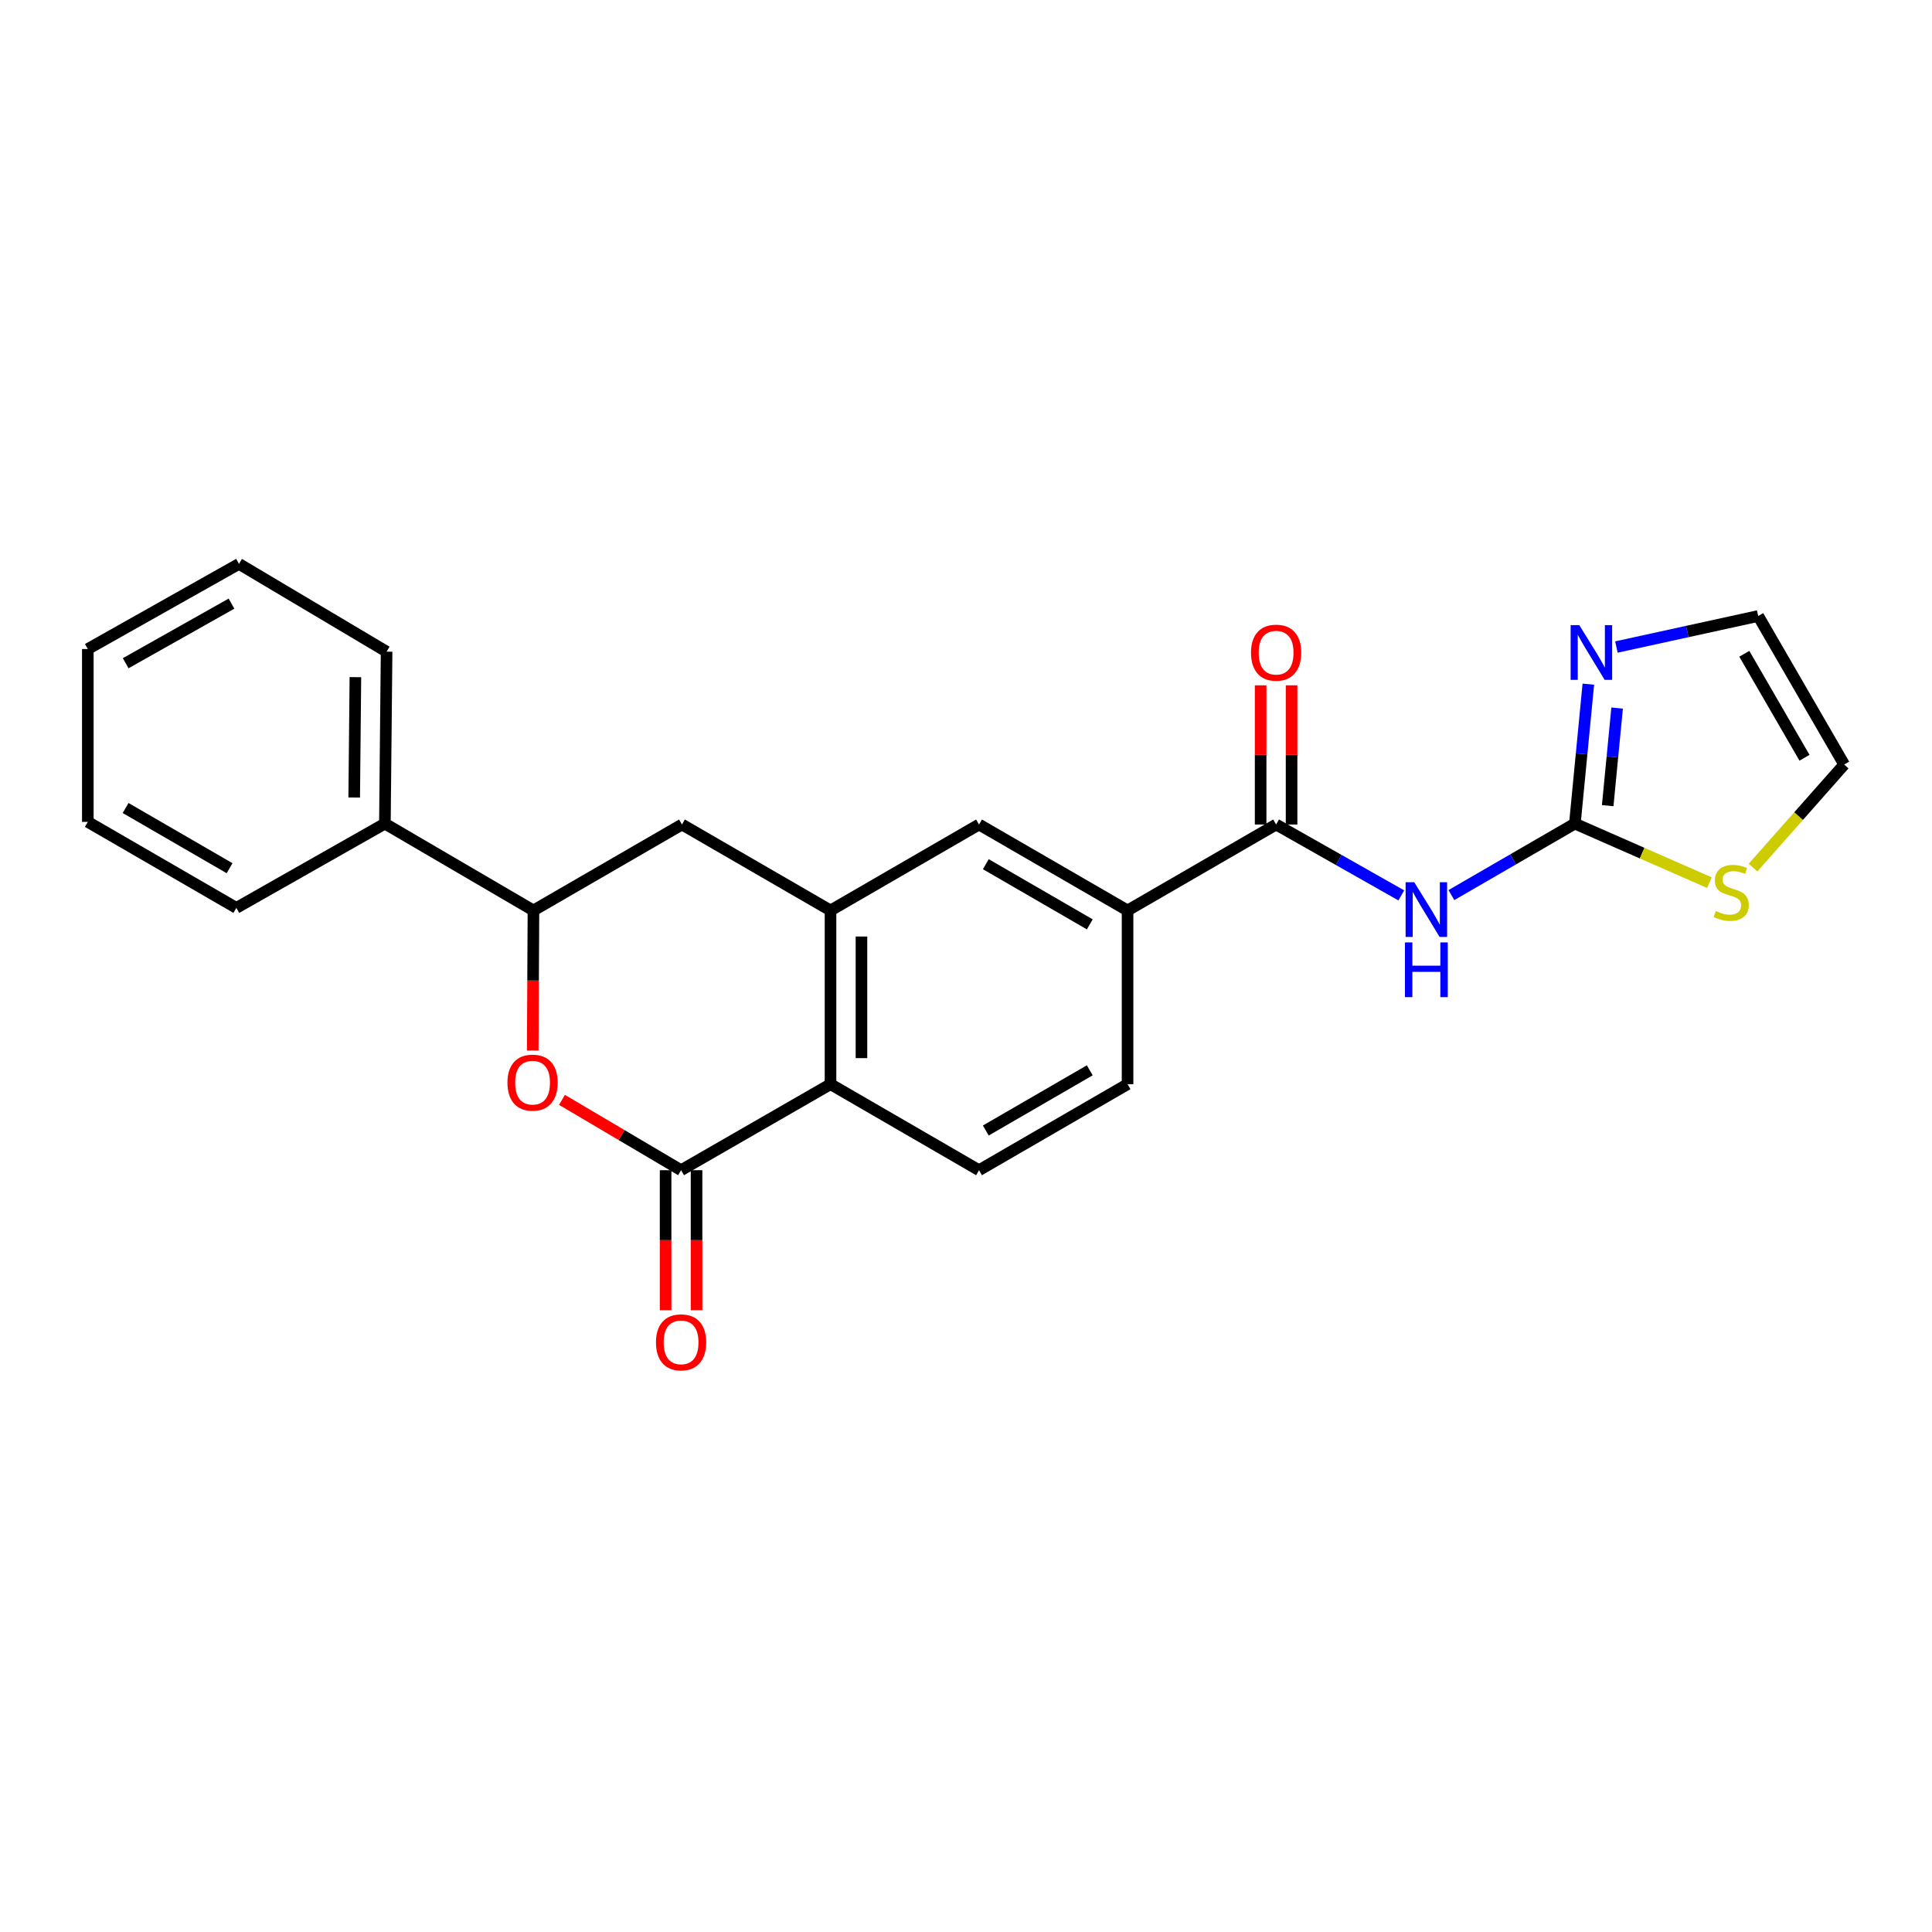 <?xml version='1.0' encoding='iso-8859-1'?>
<svg version='1.1' baseProfile='full'
              xmlns='http://www.w3.org/2000/svg'
                      xmlns:rdkit='http://www.rdkit.org/xml'
                      xmlns:xlink='http://www.w3.org/1999/xlink'
                  xml:space='preserve'
width='1000px' height='1000px' viewBox='0 0 1000 1000'>
<!-- END OF HEADER -->
<rect style='opacity:1.0;fill:#FFFFFF;stroke:none' width='1000' height='1000' x='0' y='0'> </rect>
<path class='bond-2' d='M 352.525,605.695 L 321.706,587.492' style='fill:none;fill-rule:evenodd;stroke:#000000;stroke-width:6px;stroke-linecap:butt;stroke-linejoin:miter;stroke-opacity:1' />
<path class='bond-2' d='M 321.706,587.492 L 290.887,569.289' style='fill:none;fill-rule:evenodd;stroke:#FF0000;stroke-width:6px;stroke-linecap:butt;stroke-linejoin:miter;stroke-opacity:1' />
<path class='bond-5' d='M 352.525,605.695 L 429.876,561.173' style='fill:none;fill-rule:evenodd;stroke:#000000;stroke-width:6px;stroke-linecap:butt;stroke-linejoin:miter;stroke-opacity:1' />
<path class='bond-13' d='M 344.516,605.695 L 344.516,641.931' style='fill:none;fill-rule:evenodd;stroke:#000000;stroke-width:6px;stroke-linecap:butt;stroke-linejoin:miter;stroke-opacity:1' />
<path class='bond-13' d='M 344.516,641.931 L 344.516,678.166' style='fill:none;fill-rule:evenodd;stroke:#FF0000;stroke-width:6px;stroke-linecap:butt;stroke-linejoin:miter;stroke-opacity:1' />
<path class='bond-13' d='M 360.534,605.695 L 360.534,641.931' style='fill:none;fill-rule:evenodd;stroke:#000000;stroke-width:6px;stroke-linecap:butt;stroke-linejoin:miter;stroke-opacity:1' />
<path class='bond-13' d='M 360.534,641.931 L 360.534,678.166' style='fill:none;fill-rule:evenodd;stroke:#FF0000;stroke-width:6px;stroke-linecap:butt;stroke-linejoin:miter;stroke-opacity:1' />
<path class='bond-0' d='M 725.307,463.455 L 692.909,445.109' style='fill:none;fill-rule:evenodd;stroke:#0000FF;stroke-width:6px;stroke-linecap:butt;stroke-linejoin:miter;stroke-opacity:1' />
<path class='bond-0' d='M 692.909,445.109 L 660.512,426.762' style='fill:none;fill-rule:evenodd;stroke:#000000;stroke-width:6px;stroke-linecap:butt;stroke-linejoin:miter;stroke-opacity:1' />
<path class='bond-1' d='M 751.241,463.299 L 783.196,444.799' style='fill:none;fill-rule:evenodd;stroke:#0000FF;stroke-width:6px;stroke-linecap:butt;stroke-linejoin:miter;stroke-opacity:1' />
<path class='bond-1' d='M 783.196,444.799 L 815.151,426.299' style='fill:none;fill-rule:evenodd;stroke:#000000;stroke-width:6px;stroke-linecap:butt;stroke-linejoin:miter;stroke-opacity:1' />
<path class='bond-6' d='M 815.151,426.299 L 818.636,390.209' style='fill:none;fill-rule:evenodd;stroke:#000000;stroke-width:6px;stroke-linecap:butt;stroke-linejoin:miter;stroke-opacity:1' />
<path class='bond-6' d='M 818.636,390.209 L 822.121,354.12' style='fill:none;fill-rule:evenodd;stroke:#0000FF;stroke-width:6px;stroke-linecap:butt;stroke-linejoin:miter;stroke-opacity:1' />
<path class='bond-6' d='M 832.14,417.012 L 834.58,391.749' style='fill:none;fill-rule:evenodd;stroke:#000000;stroke-width:6px;stroke-linecap:butt;stroke-linejoin:miter;stroke-opacity:1' />
<path class='bond-6' d='M 834.58,391.749 L 837.019,366.486' style='fill:none;fill-rule:evenodd;stroke:#0000FF;stroke-width:6px;stroke-linecap:butt;stroke-linejoin:miter;stroke-opacity:1' />
<path class='bond-11' d='M 815.151,426.299 L 849.974,441.584' style='fill:none;fill-rule:evenodd;stroke:#000000;stroke-width:6px;stroke-linecap:butt;stroke-linejoin:miter;stroke-opacity:1' />
<path class='bond-11' d='M 849.974,441.584 L 884.798,456.869' style='fill:none;fill-rule:evenodd;stroke:#CCCC00;stroke-width:6px;stroke-linecap:butt;stroke-linejoin:miter;stroke-opacity:1' />
<path class='bond-7' d='M 275.739,543.746 L 275.924,507.501' style='fill:none;fill-rule:evenodd;stroke:#FF0000;stroke-width:6px;stroke-linecap:butt;stroke-linejoin:miter;stroke-opacity:1' />
<path class='bond-7' d='M 275.924,507.501 L 276.109,471.257' style='fill:none;fill-rule:evenodd;stroke:#000000;stroke-width:6px;stroke-linecap:butt;stroke-linejoin:miter;stroke-opacity:1' />
<path class='bond-3' d='M 429.876,471.257 L 429.876,561.173' style='fill:none;fill-rule:evenodd;stroke:#000000;stroke-width:6px;stroke-linecap:butt;stroke-linejoin:miter;stroke-opacity:1' />
<path class='bond-3' d='M 445.894,484.744 L 445.894,547.685' style='fill:none;fill-rule:evenodd;stroke:#000000;stroke-width:6px;stroke-linecap:butt;stroke-linejoin:miter;stroke-opacity:1' />
<path class='bond-9' d='M 429.876,471.257 L 352.988,426.762' style='fill:none;fill-rule:evenodd;stroke:#000000;stroke-width:6px;stroke-linecap:butt;stroke-linejoin:miter;stroke-opacity:1' />
<path class='bond-10' d='M 429.876,471.257 L 506.745,426.762' style='fill:none;fill-rule:evenodd;stroke:#000000;stroke-width:6px;stroke-linecap:butt;stroke-linejoin:miter;stroke-opacity:1' />
<path class='bond-4' d='M 660.512,426.762 L 583.624,471.257' style='fill:none;fill-rule:evenodd;stroke:#000000;stroke-width:6px;stroke-linecap:butt;stroke-linejoin:miter;stroke-opacity:1' />
<path class='bond-15' d='M 668.521,426.762 L 668.521,390.741' style='fill:none;fill-rule:evenodd;stroke:#000000;stroke-width:6px;stroke-linecap:butt;stroke-linejoin:miter;stroke-opacity:1' />
<path class='bond-15' d='M 668.521,390.741 L 668.521,354.721' style='fill:none;fill-rule:evenodd;stroke:#FF0000;stroke-width:6px;stroke-linecap:butt;stroke-linejoin:miter;stroke-opacity:1' />
<path class='bond-15' d='M 652.503,426.762 L 652.503,390.741' style='fill:none;fill-rule:evenodd;stroke:#000000;stroke-width:6px;stroke-linecap:butt;stroke-linejoin:miter;stroke-opacity:1' />
<path class='bond-15' d='M 652.503,390.741 L 652.503,354.721' style='fill:none;fill-rule:evenodd;stroke:#FF0000;stroke-width:6px;stroke-linecap:butt;stroke-linejoin:miter;stroke-opacity:1' />
<path class='bond-12' d='M 429.876,561.173 L 506.745,605.695' style='fill:none;fill-rule:evenodd;stroke:#000000;stroke-width:6px;stroke-linecap:butt;stroke-linejoin:miter;stroke-opacity:1' />
<path class='bond-14' d='M 836.652,334.902 L 873.347,326.872' style='fill:none;fill-rule:evenodd;stroke:#0000FF;stroke-width:6px;stroke-linecap:butt;stroke-linejoin:miter;stroke-opacity:1' />
<path class='bond-14' d='M 873.347,326.872 L 910.041,318.843' style='fill:none;fill-rule:evenodd;stroke:#000000;stroke-width:6px;stroke-linecap:butt;stroke-linejoin:miter;stroke-opacity:1' />
<path class='bond-18' d='M 276.109,471.257 L 199.221,426.299' style='fill:none;fill-rule:evenodd;stroke:#000000;stroke-width:6px;stroke-linecap:butt;stroke-linejoin:miter;stroke-opacity:1' />
<path class='bond-25' d='M 276.109,471.257 L 352.988,426.762' style='fill:none;fill-rule:evenodd;stroke:#000000;stroke-width:6px;stroke-linecap:butt;stroke-linejoin:miter;stroke-opacity:1' />
<path class='bond-8' d='M 583.624,471.257 L 583.624,561.173' style='fill:none;fill-rule:evenodd;stroke:#000000;stroke-width:6px;stroke-linecap:butt;stroke-linejoin:miter;stroke-opacity:1' />
<path class='bond-24' d='M 583.624,471.257 L 506.745,426.762' style='fill:none;fill-rule:evenodd;stroke:#000000;stroke-width:6px;stroke-linecap:butt;stroke-linejoin:miter;stroke-opacity:1' />
<path class='bond-24' d='M 564.069,478.446 L 510.253,447.3' style='fill:none;fill-rule:evenodd;stroke:#000000;stroke-width:6px;stroke-linecap:butt;stroke-linejoin:miter;stroke-opacity:1' />
<path class='bond-16' d='M 907.374,449.064 L 930.959,422.397' style='fill:none;fill-rule:evenodd;stroke:#CCCC00;stroke-width:6px;stroke-linecap:butt;stroke-linejoin:miter;stroke-opacity:1' />
<path class='bond-16' d='M 930.959,422.397 L 954.545,395.731' style='fill:none;fill-rule:evenodd;stroke:#000000;stroke-width:6px;stroke-linecap:butt;stroke-linejoin:miter;stroke-opacity:1' />
<path class='bond-17' d='M 506.745,605.695 L 583.624,561.173' style='fill:none;fill-rule:evenodd;stroke:#000000;stroke-width:6px;stroke-linecap:butt;stroke-linejoin:miter;stroke-opacity:1' />
<path class='bond-17' d='M 510.25,585.155 L 564.065,553.99' style='fill:none;fill-rule:evenodd;stroke:#000000;stroke-width:6px;stroke-linecap:butt;stroke-linejoin:miter;stroke-opacity:1' />
<path class='bond-27' d='M 910.041,318.843 L 954.545,395.731' style='fill:none;fill-rule:evenodd;stroke:#000000;stroke-width:6px;stroke-linecap:butt;stroke-linejoin:miter;stroke-opacity:1' />
<path class='bond-27' d='M 902.854,338.4 L 934.006,392.222' style='fill:none;fill-rule:evenodd;stroke:#000000;stroke-width:6px;stroke-linecap:butt;stroke-linejoin:miter;stroke-opacity:1' />
<path class='bond-19' d='M 199.221,426.299 L 200.102,337.3' style='fill:none;fill-rule:evenodd;stroke:#000000;stroke-width:6px;stroke-linecap:butt;stroke-linejoin:miter;stroke-opacity:1' />
<path class='bond-19' d='M 183.336,412.79 L 183.953,350.491' style='fill:none;fill-rule:evenodd;stroke:#000000;stroke-width:6px;stroke-linecap:butt;stroke-linejoin:miter;stroke-opacity:1' />
<path class='bond-20' d='M 199.221,426.299 L 122.333,469.922' style='fill:none;fill-rule:evenodd;stroke:#000000;stroke-width:6px;stroke-linecap:butt;stroke-linejoin:miter;stroke-opacity:1' />
<path class='bond-22' d='M 200.102,337.3 L 123.695,291.87' style='fill:none;fill-rule:evenodd;stroke:#000000;stroke-width:6px;stroke-linecap:butt;stroke-linejoin:miter;stroke-opacity:1' />
<path class='bond-21' d='M 122.333,469.922 L 45.455,425.409' style='fill:none;fill-rule:evenodd;stroke:#000000;stroke-width:6px;stroke-linecap:butt;stroke-linejoin:miter;stroke-opacity:1' />
<path class='bond-21' d='M 118.828,449.383 L 65.013,418.224' style='fill:none;fill-rule:evenodd;stroke:#000000;stroke-width:6px;stroke-linecap:butt;stroke-linejoin:miter;stroke-opacity:1' />
<path class='bond-23' d='M 45.455,425.409 L 45.455,335.938' style='fill:none;fill-rule:evenodd;stroke:#000000;stroke-width:6px;stroke-linecap:butt;stroke-linejoin:miter;stroke-opacity:1' />
<path class='bond-26' d='M 123.695,291.87 L 45.455,335.938' style='fill:none;fill-rule:evenodd;stroke:#000000;stroke-width:6px;stroke-linecap:butt;stroke-linejoin:miter;stroke-opacity:1' />
<path class='bond-26' d='M 119.82,312.437 L 65.052,343.285' style='fill:none;fill-rule:evenodd;stroke:#000000;stroke-width:6px;stroke-linecap:butt;stroke-linejoin:miter;stroke-opacity:1' />
<path  class='atom-1' d='M 732.021 456.643
L 741.301 471.643
Q 742.221 473.123, 743.701 475.803
Q 745.181 478.483, 745.261 478.643
L 745.261 456.643
L 749.021 456.643
L 749.021 484.963
L 745.141 484.963
L 735.181 468.563
Q 734.021 466.643, 732.781 464.443
Q 731.581 462.243, 731.221 461.563
L 731.221 484.963
L 727.541 484.963
L 727.541 456.643
L 732.021 456.643
' fill='#0000FF'/>
<path  class='atom-1' d='M 727.201 487.795
L 731.041 487.795
L 731.041 499.835
L 745.521 499.835
L 745.521 487.795
L 749.361 487.795
L 749.361 516.115
L 745.521 516.115
L 745.521 503.035
L 731.041 503.035
L 731.041 516.115
L 727.201 516.115
L 727.201 487.795
' fill='#0000FF'/>
<path  class='atom-3' d='M 262.655 560.372
Q 262.655 553.572, 266.015 549.772
Q 269.375 545.972, 275.655 545.972
Q 281.935 545.972, 285.295 549.772
Q 288.655 553.572, 288.655 560.372
Q 288.655 567.252, 285.255 571.172
Q 281.855 575.052, 275.655 575.052
Q 269.415 575.052, 266.015 571.172
Q 262.655 567.292, 262.655 560.372
M 275.655 571.852
Q 279.975 571.852, 282.295 568.972
Q 284.655 566.052, 284.655 560.372
Q 284.655 554.812, 282.295 552.012
Q 279.975 549.172, 275.655 549.172
Q 271.335 549.172, 268.975 551.972
Q 266.655 554.772, 266.655 560.372
Q 266.655 566.092, 268.975 568.972
Q 271.335 571.852, 275.655 571.852
' fill='#FF0000'/>
<path  class='atom-7' d='M 817.443 323.576
L 826.723 338.576
Q 827.643 340.056, 829.123 342.736
Q 830.603 345.416, 830.683 345.576
L 830.683 323.576
L 834.443 323.576
L 834.443 351.896
L 830.563 351.896
L 820.603 335.496
Q 819.443 333.576, 818.203 331.376
Q 817.003 329.176, 816.643 328.496
L 816.643 351.896
L 812.963 351.896
L 812.963 323.576
L 817.443 323.576
' fill='#0000FF'/>
<path  class='atom-12' d='M 888.088 471.544
Q 888.408 471.664, 889.728 472.224
Q 891.048 472.784, 892.488 473.144
Q 893.968 473.464, 895.408 473.464
Q 898.088 473.464, 899.648 472.184
Q 901.208 470.864, 901.208 468.584
Q 901.208 467.024, 900.408 466.064
Q 899.648 465.104, 898.448 464.584
Q 897.248 464.064, 895.248 463.464
Q 892.728 462.704, 891.208 461.984
Q 889.728 461.264, 888.648 459.744
Q 887.608 458.224, 887.608 455.664
Q 887.608 452.104, 890.008 449.904
Q 892.448 447.704, 897.248 447.704
Q 900.528 447.704, 904.248 449.264
L 903.328 452.344
Q 899.928 450.944, 897.368 450.944
Q 894.608 450.944, 893.088 452.104
Q 891.568 453.224, 891.608 455.184
Q 891.608 456.704, 892.368 457.624
Q 893.168 458.544, 894.288 459.064
Q 895.448 459.584, 897.368 460.184
Q 899.928 460.984, 901.448 461.784
Q 902.968 462.584, 904.048 464.224
Q 905.168 465.824, 905.168 468.584
Q 905.168 472.504, 902.528 474.624
Q 899.928 476.704, 895.568 476.704
Q 893.048 476.704, 891.128 476.144
Q 889.248 475.624, 887.008 474.704
L 888.088 471.544
' fill='#CCCC00'/>
<path  class='atom-14' d='M 339.525 694.792
Q 339.525 687.992, 342.885 684.192
Q 346.245 680.392, 352.525 680.392
Q 358.805 680.392, 362.165 684.192
Q 365.525 687.992, 365.525 694.792
Q 365.525 701.672, 362.125 705.592
Q 358.725 709.472, 352.525 709.472
Q 346.285 709.472, 342.885 705.592
Q 339.525 701.712, 339.525 694.792
M 352.525 706.272
Q 356.845 706.272, 359.165 703.392
Q 361.525 700.472, 361.525 694.792
Q 361.525 689.232, 359.165 686.432
Q 356.845 683.592, 352.525 683.592
Q 348.205 683.592, 345.845 686.392
Q 343.525 689.192, 343.525 694.792
Q 343.525 700.512, 345.845 703.392
Q 348.205 706.272, 352.525 706.272
' fill='#FF0000'/>
<path  class='atom-16' d='M 647.512 337.816
Q 647.512 331.016, 650.872 327.216
Q 654.232 323.416, 660.512 323.416
Q 666.792 323.416, 670.152 327.216
Q 673.512 331.016, 673.512 337.816
Q 673.512 344.696, 670.112 348.616
Q 666.712 352.496, 660.512 352.496
Q 654.272 352.496, 650.872 348.616
Q 647.512 344.736, 647.512 337.816
M 660.512 349.296
Q 664.832 349.296, 667.152 346.416
Q 669.512 343.496, 669.512 337.816
Q 669.512 332.256, 667.152 329.456
Q 664.832 326.616, 660.512 326.616
Q 656.192 326.616, 653.832 329.416
Q 651.512 332.216, 651.512 337.816
Q 651.512 343.536, 653.832 346.416
Q 656.192 349.296, 660.512 349.296
' fill='#FF0000'/>
</svg>
